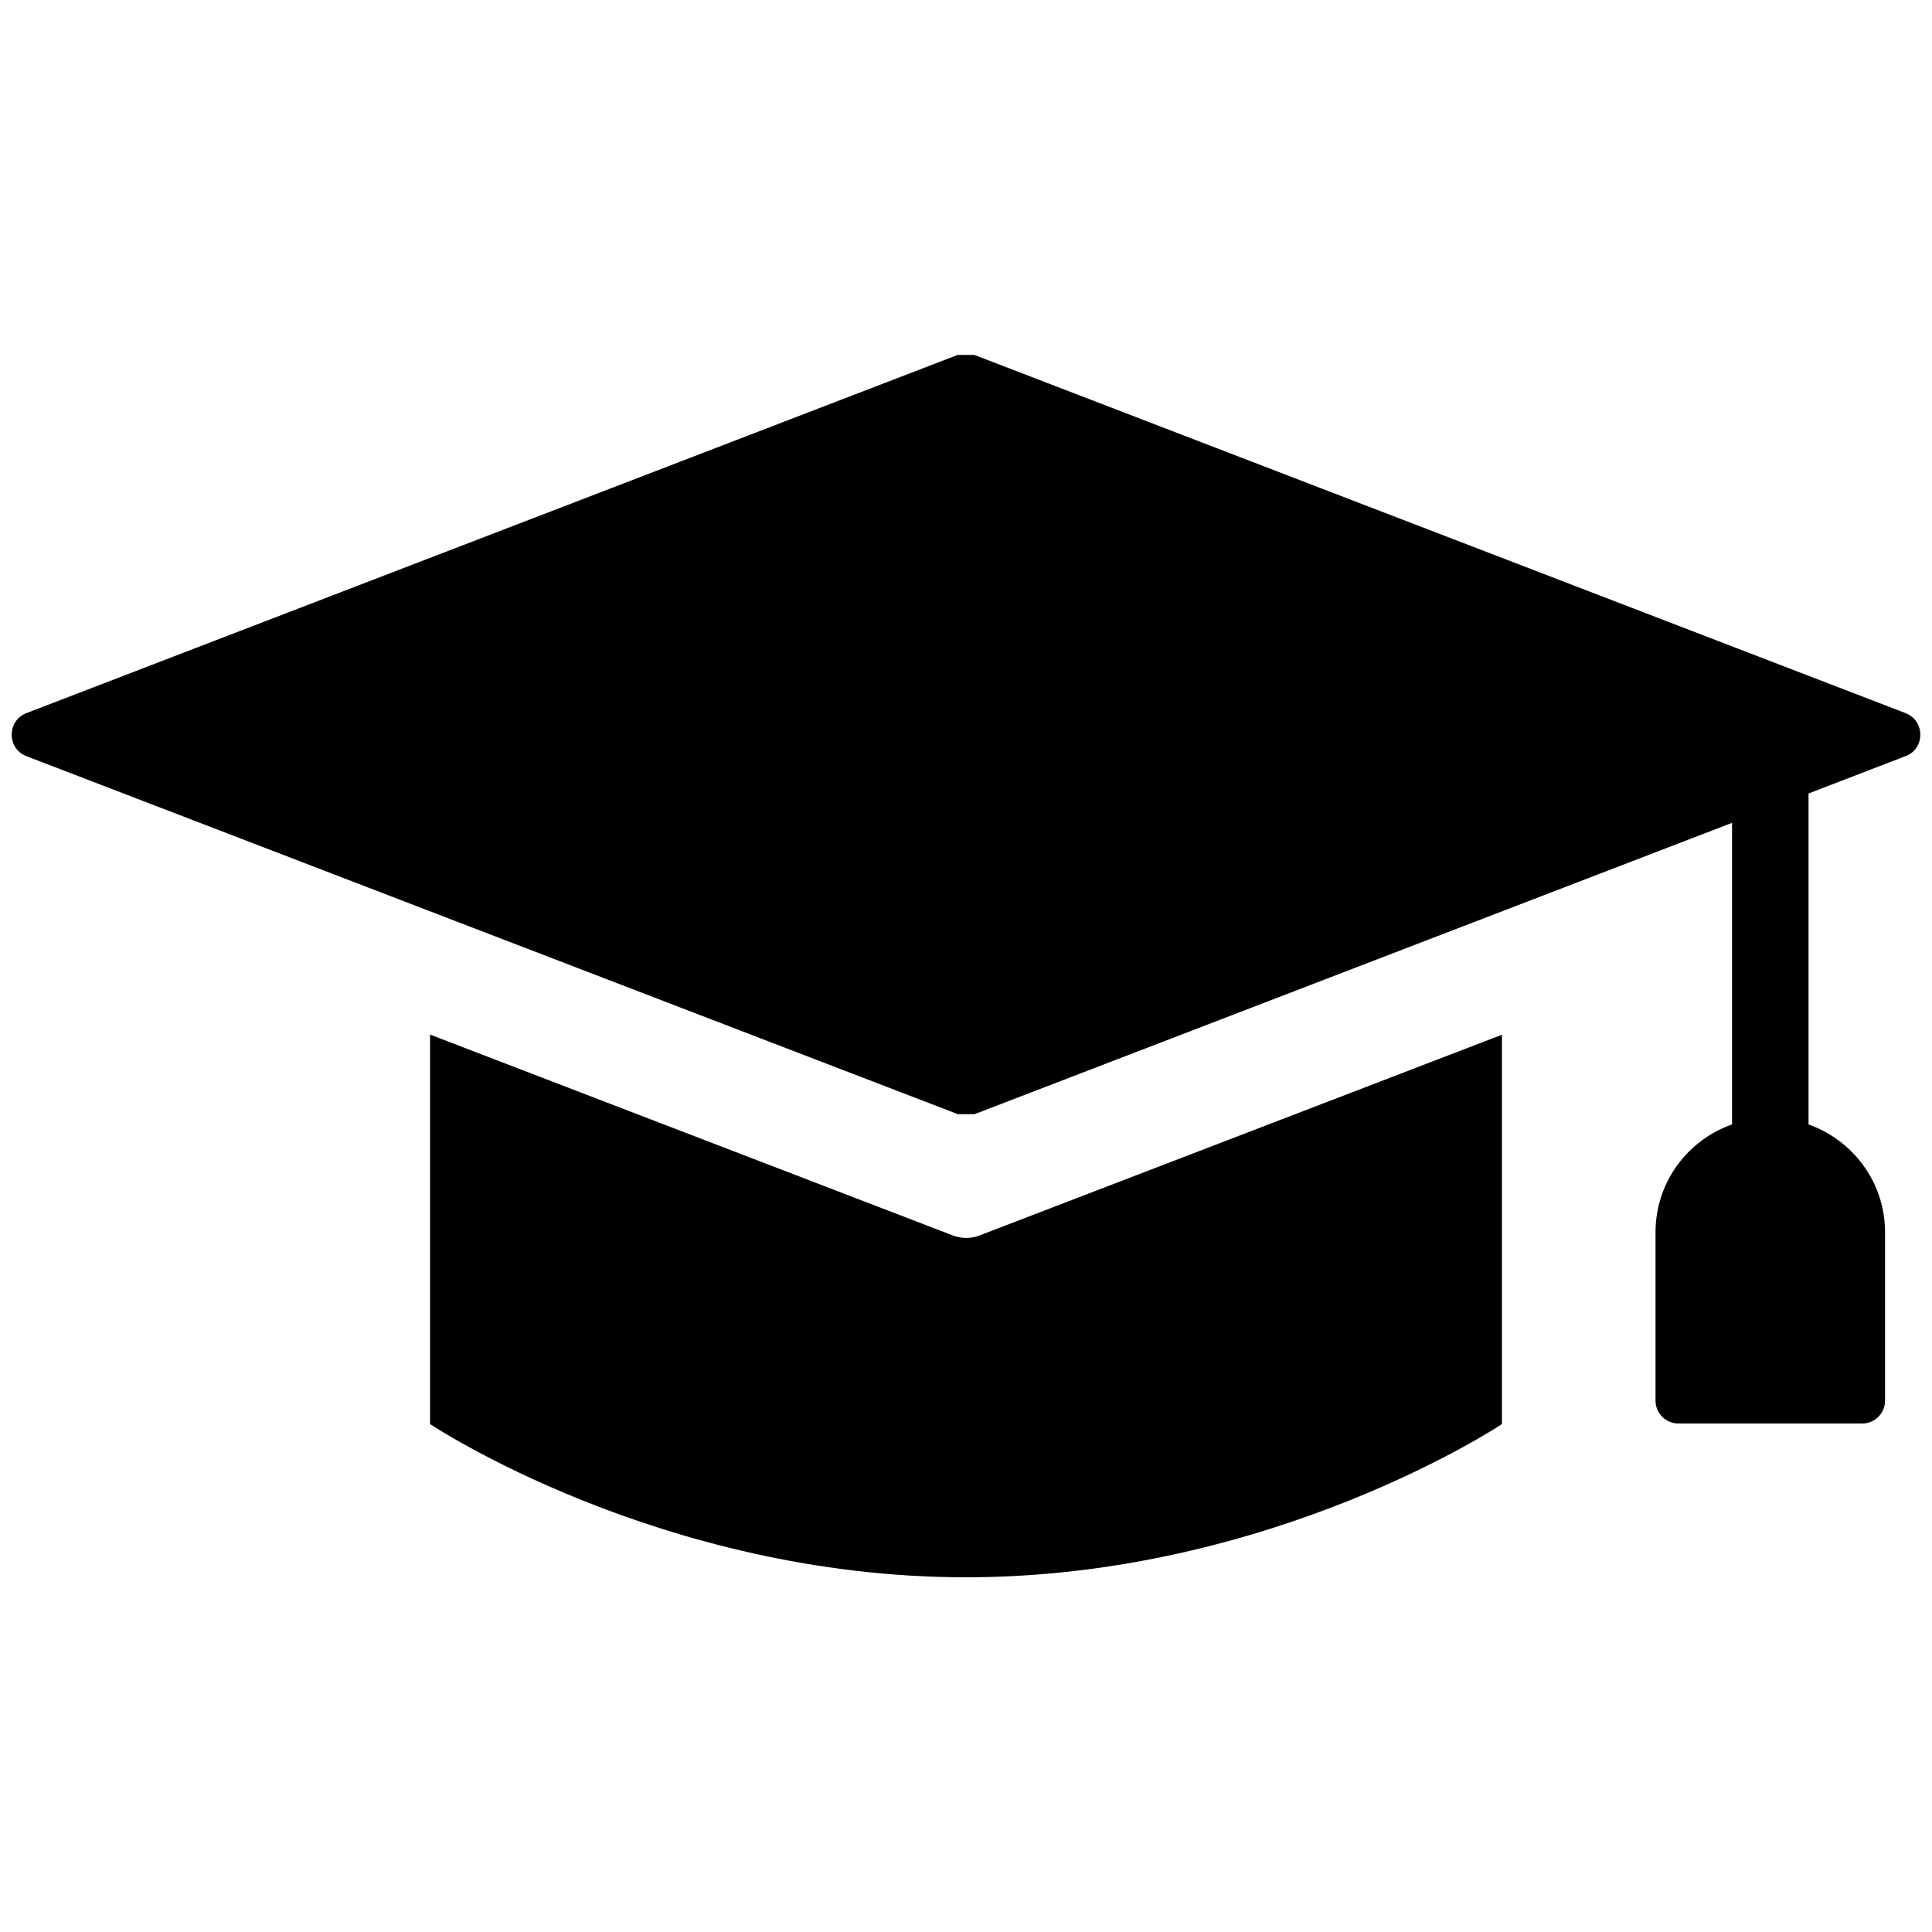 <?xml version="1.0" encoding="UTF-8"?>
<svg id="Ebene_1" xmlns="http://www.w3.org/2000/svg" version="1.1" viewBox="0 0 1000 1000">
  <!-- Generator: Adobe Illustrator 29.1.0, SVG Export Plug-In . SVG Version: 2.1.0 Build 142)  -->
  <path d="M777.4,535.5v201.6s-118.9,79.3-277.4,79.3-277.4-79.3-277.4-79.3v-201.6l270.4,103.9c4.6,1.8,9.7,1.8,14.2,0l270.4-103.9h0Z"/>
  <path d="M986.2,391.4l-50.1,19.3v171.3c23,8.2,39.6,30,39.6,55.8v87.2c0,6.5-5.3,11.8-11.8,11.8h-95.2c-6.5,0-11.8-5.3-11.8-11.8v-87.2c0-25.9,16.6-47.7,39.6-55.8v-156.1l-392.1,150.8h-8.6L13.7,391.4c-10.2-3.9-10.2-18.4,0-22.3l482-185.4h8.6l482,185.4c10.2,3.9,10.2,18.5,0,22.3h-.1Z"/>
</svg>